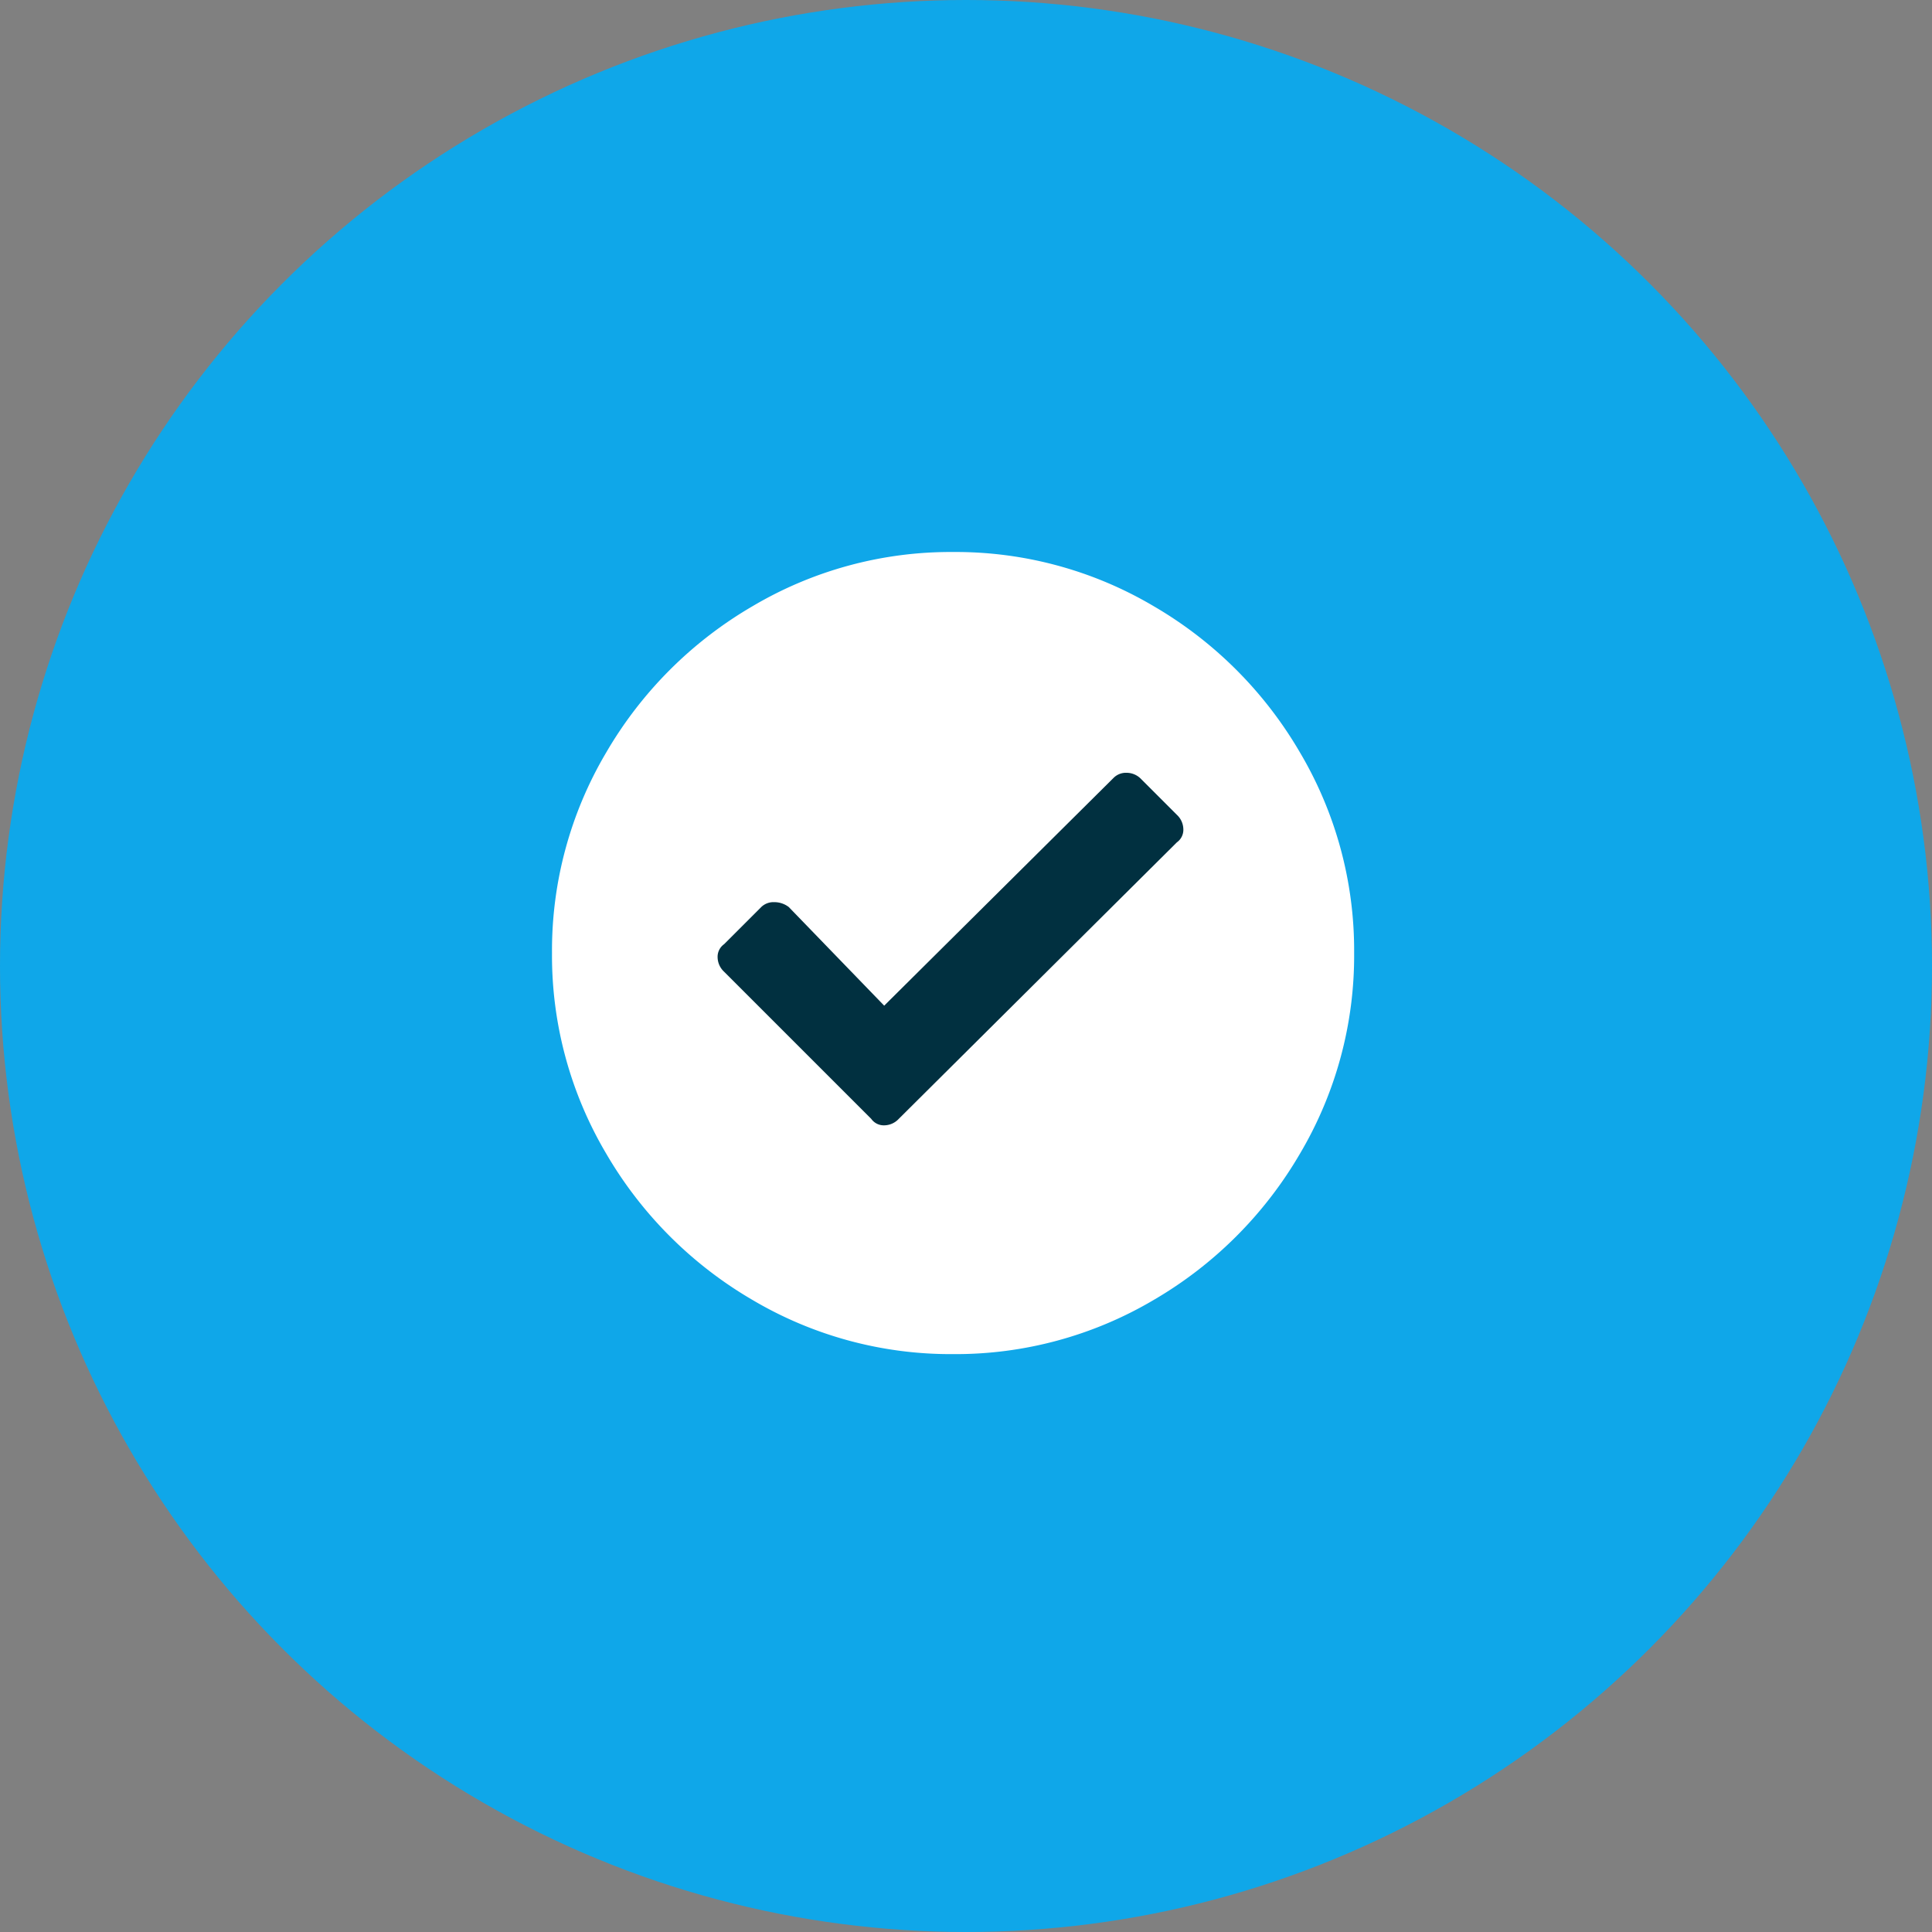 <svg xmlns="http://www.w3.org/2000/svg" width="70" height="70" viewBox="0 0 70 70"><rect x="0" y="0" width="70" height="70" fill="#808080" stroke="none"/><g transform="translate(-432 -4369)"><circle cx="35" cy="35" r="35" transform="translate(432 4369)" fill="#0fa7e9"/><path d="M466.531 4389a14.085 14.085 0 017.269 1.963 14.674 14.674 0 015.3 5.3 14.079 14.079 0 011.963 7.265 14.085 14.085 0 01-1.963 7.272 14.689 14.689 0 01-5.3 5.3 14.094 14.094 0 01-7.266 1.962 14.094 14.094 0 01-7.269-1.962 14.689 14.689 0 01-5.3-5.3 14.085 14.085 0 01-1.965-7.269 14.079 14.079 0 011.963-7.265 14.674 14.674 0 015.3-5.3 14.085 14.085 0 017.268-1.966" fill="#fff"/><path d="M474.641 4398.523a.729.729 0 01.234.527.556.556 0 01-.234.469l-10.078 10.02a.729.729 0 01-.527.234.556.556 0 01-.469-.234l-5.332-5.332a.732.732 0 01-.235-.528.56.56 0 01.235-.469l1.347-1.347a.637.637 0 01.469-.176.857.857 0 01.527.176l3.458 3.574 8.32-8.262a.633.633 0 01.469-.175.729.729 0 01.527.234z" fill="#013040"/></g></svg>
